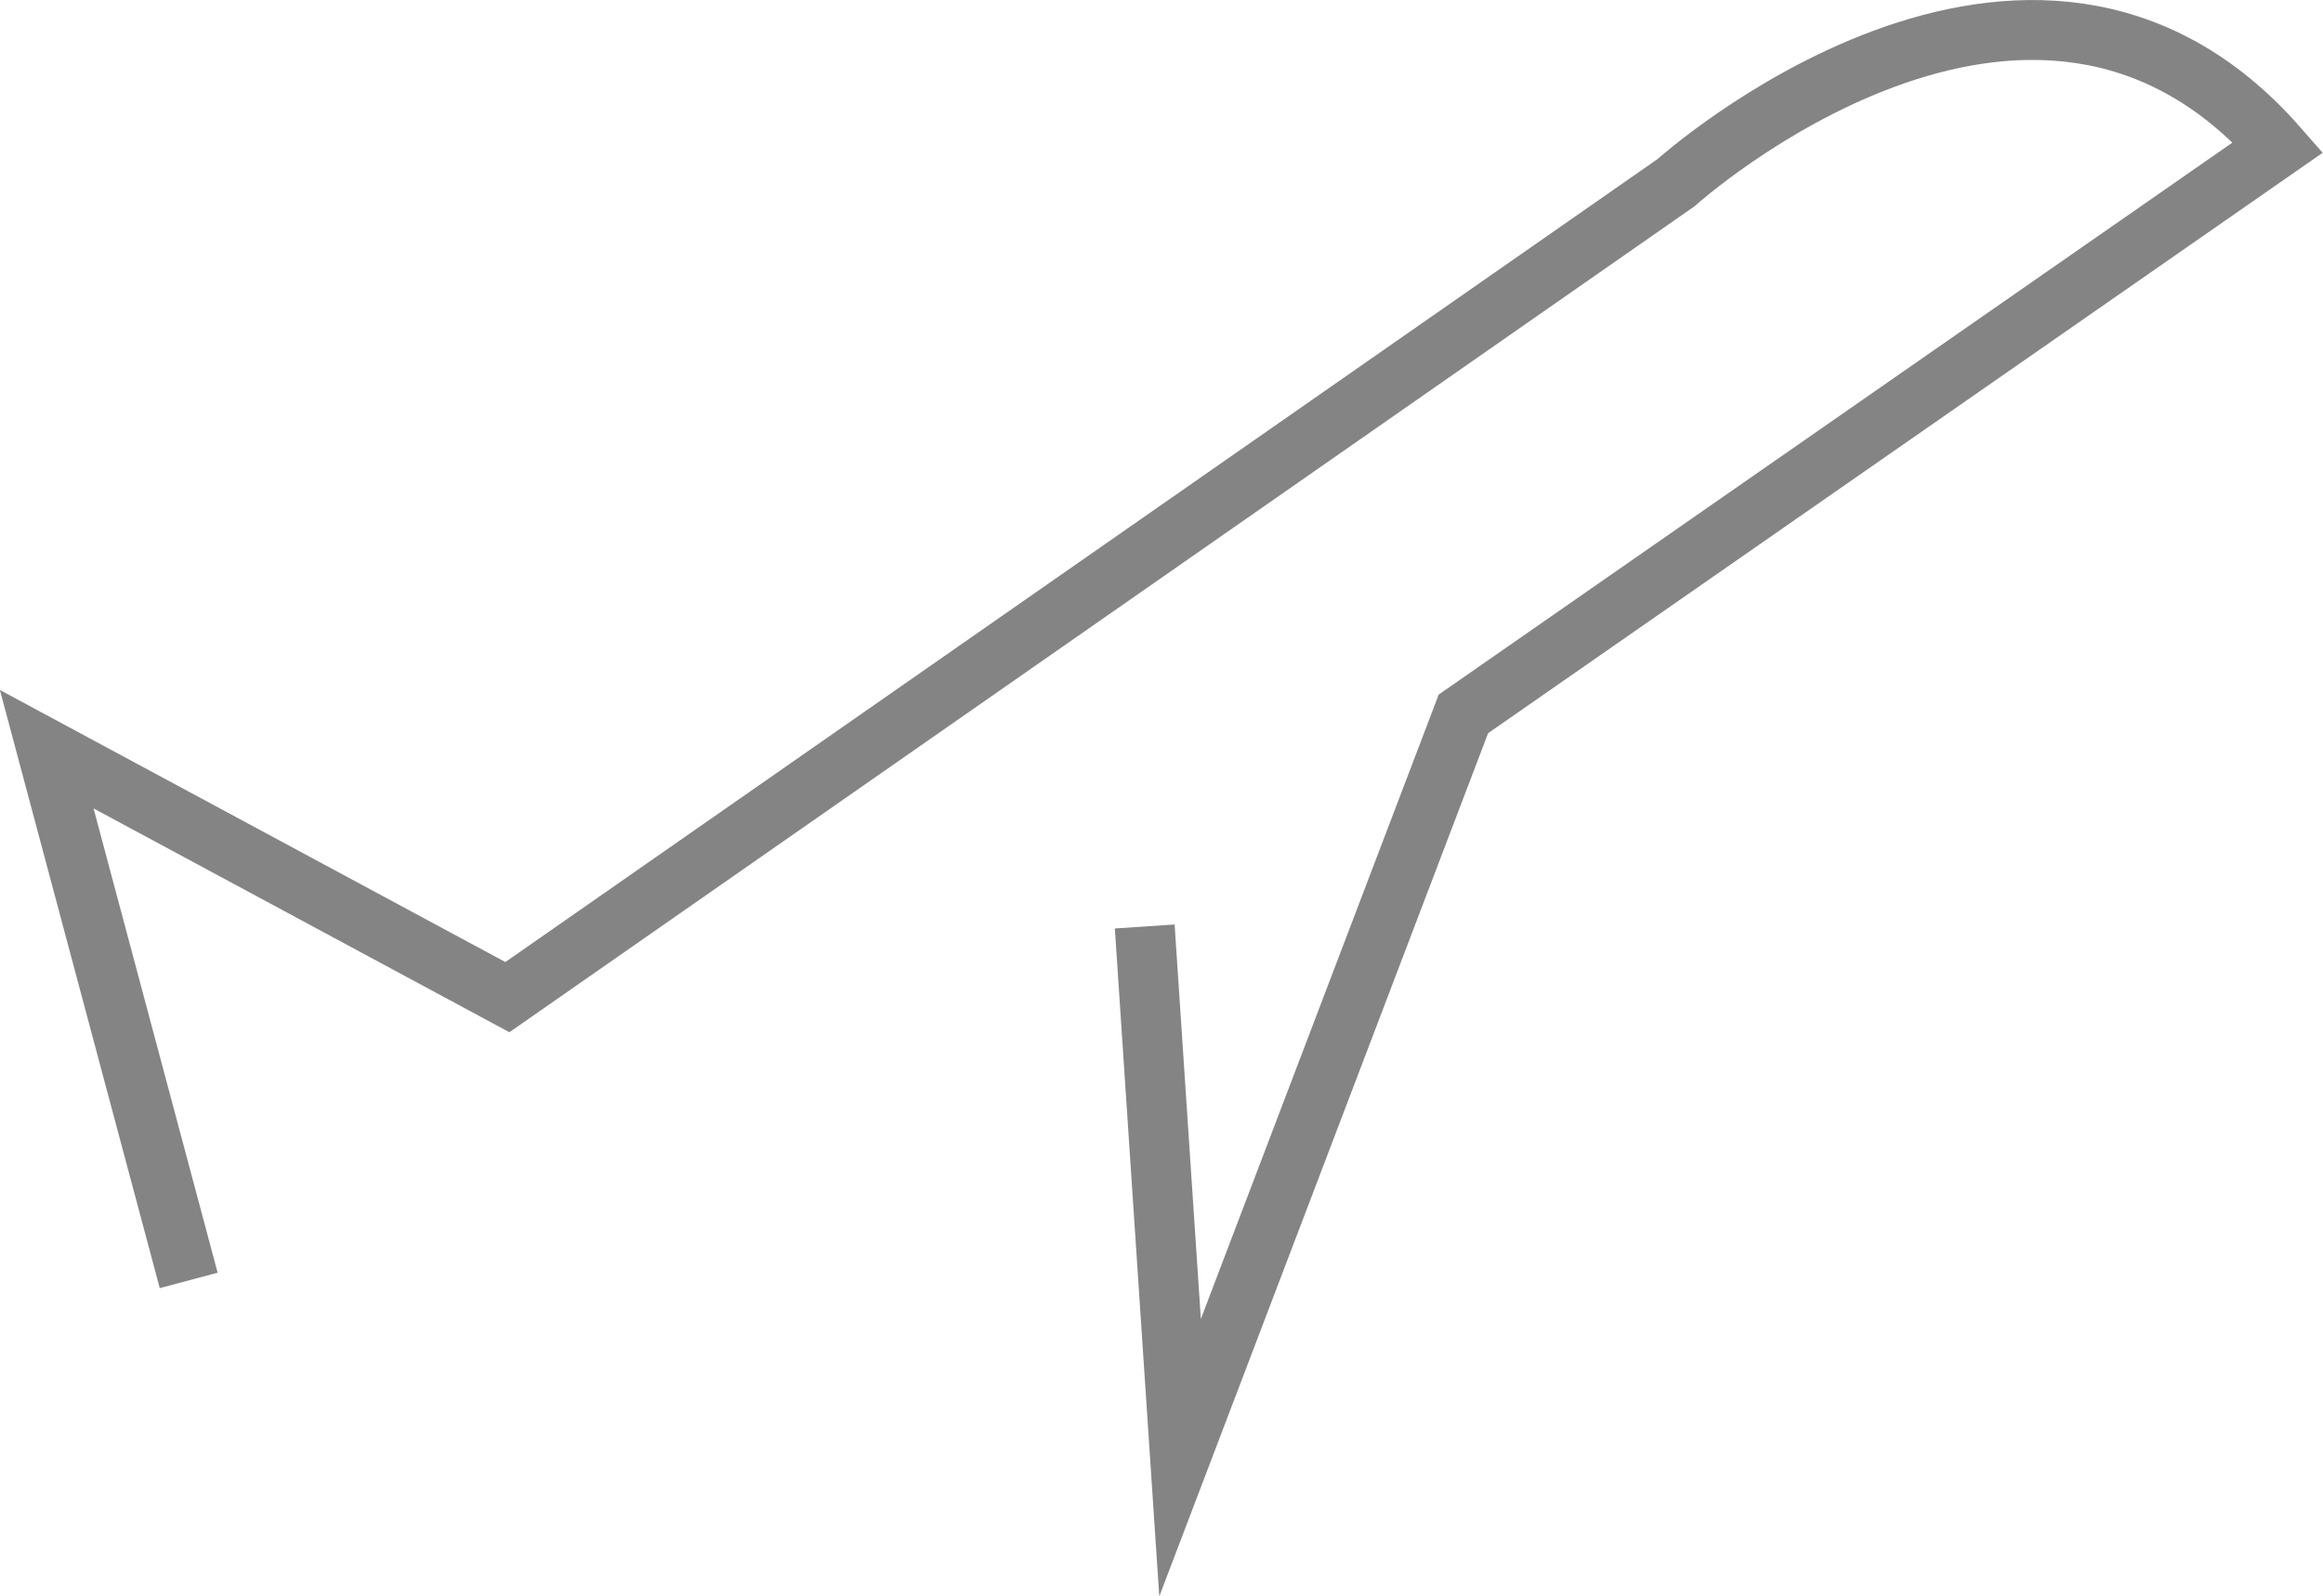<?xml version="1.0" encoding="UTF-8"?>
<svg id="Capa_2" data-name="Capa 2" xmlns="http://www.w3.org/2000/svg" viewBox="0 0 38.78 26.65">
  <defs>
    <style>
      .cls-1 {
        fill: none;
        stroke: #848484;
        stroke-miterlimit: 10;
      }
    </style>
  </defs>
  <g id="Capa_3" data-name="Capa 3">
    <path class="cls-1" d="m3.15,21.38L.78,12.51l7.69,4.14L27.98,3.05s5.91-5.32,10.05-.59l-13.6,9.46-4.73,12.42-.59-8.87"/>
  </g>
</svg>